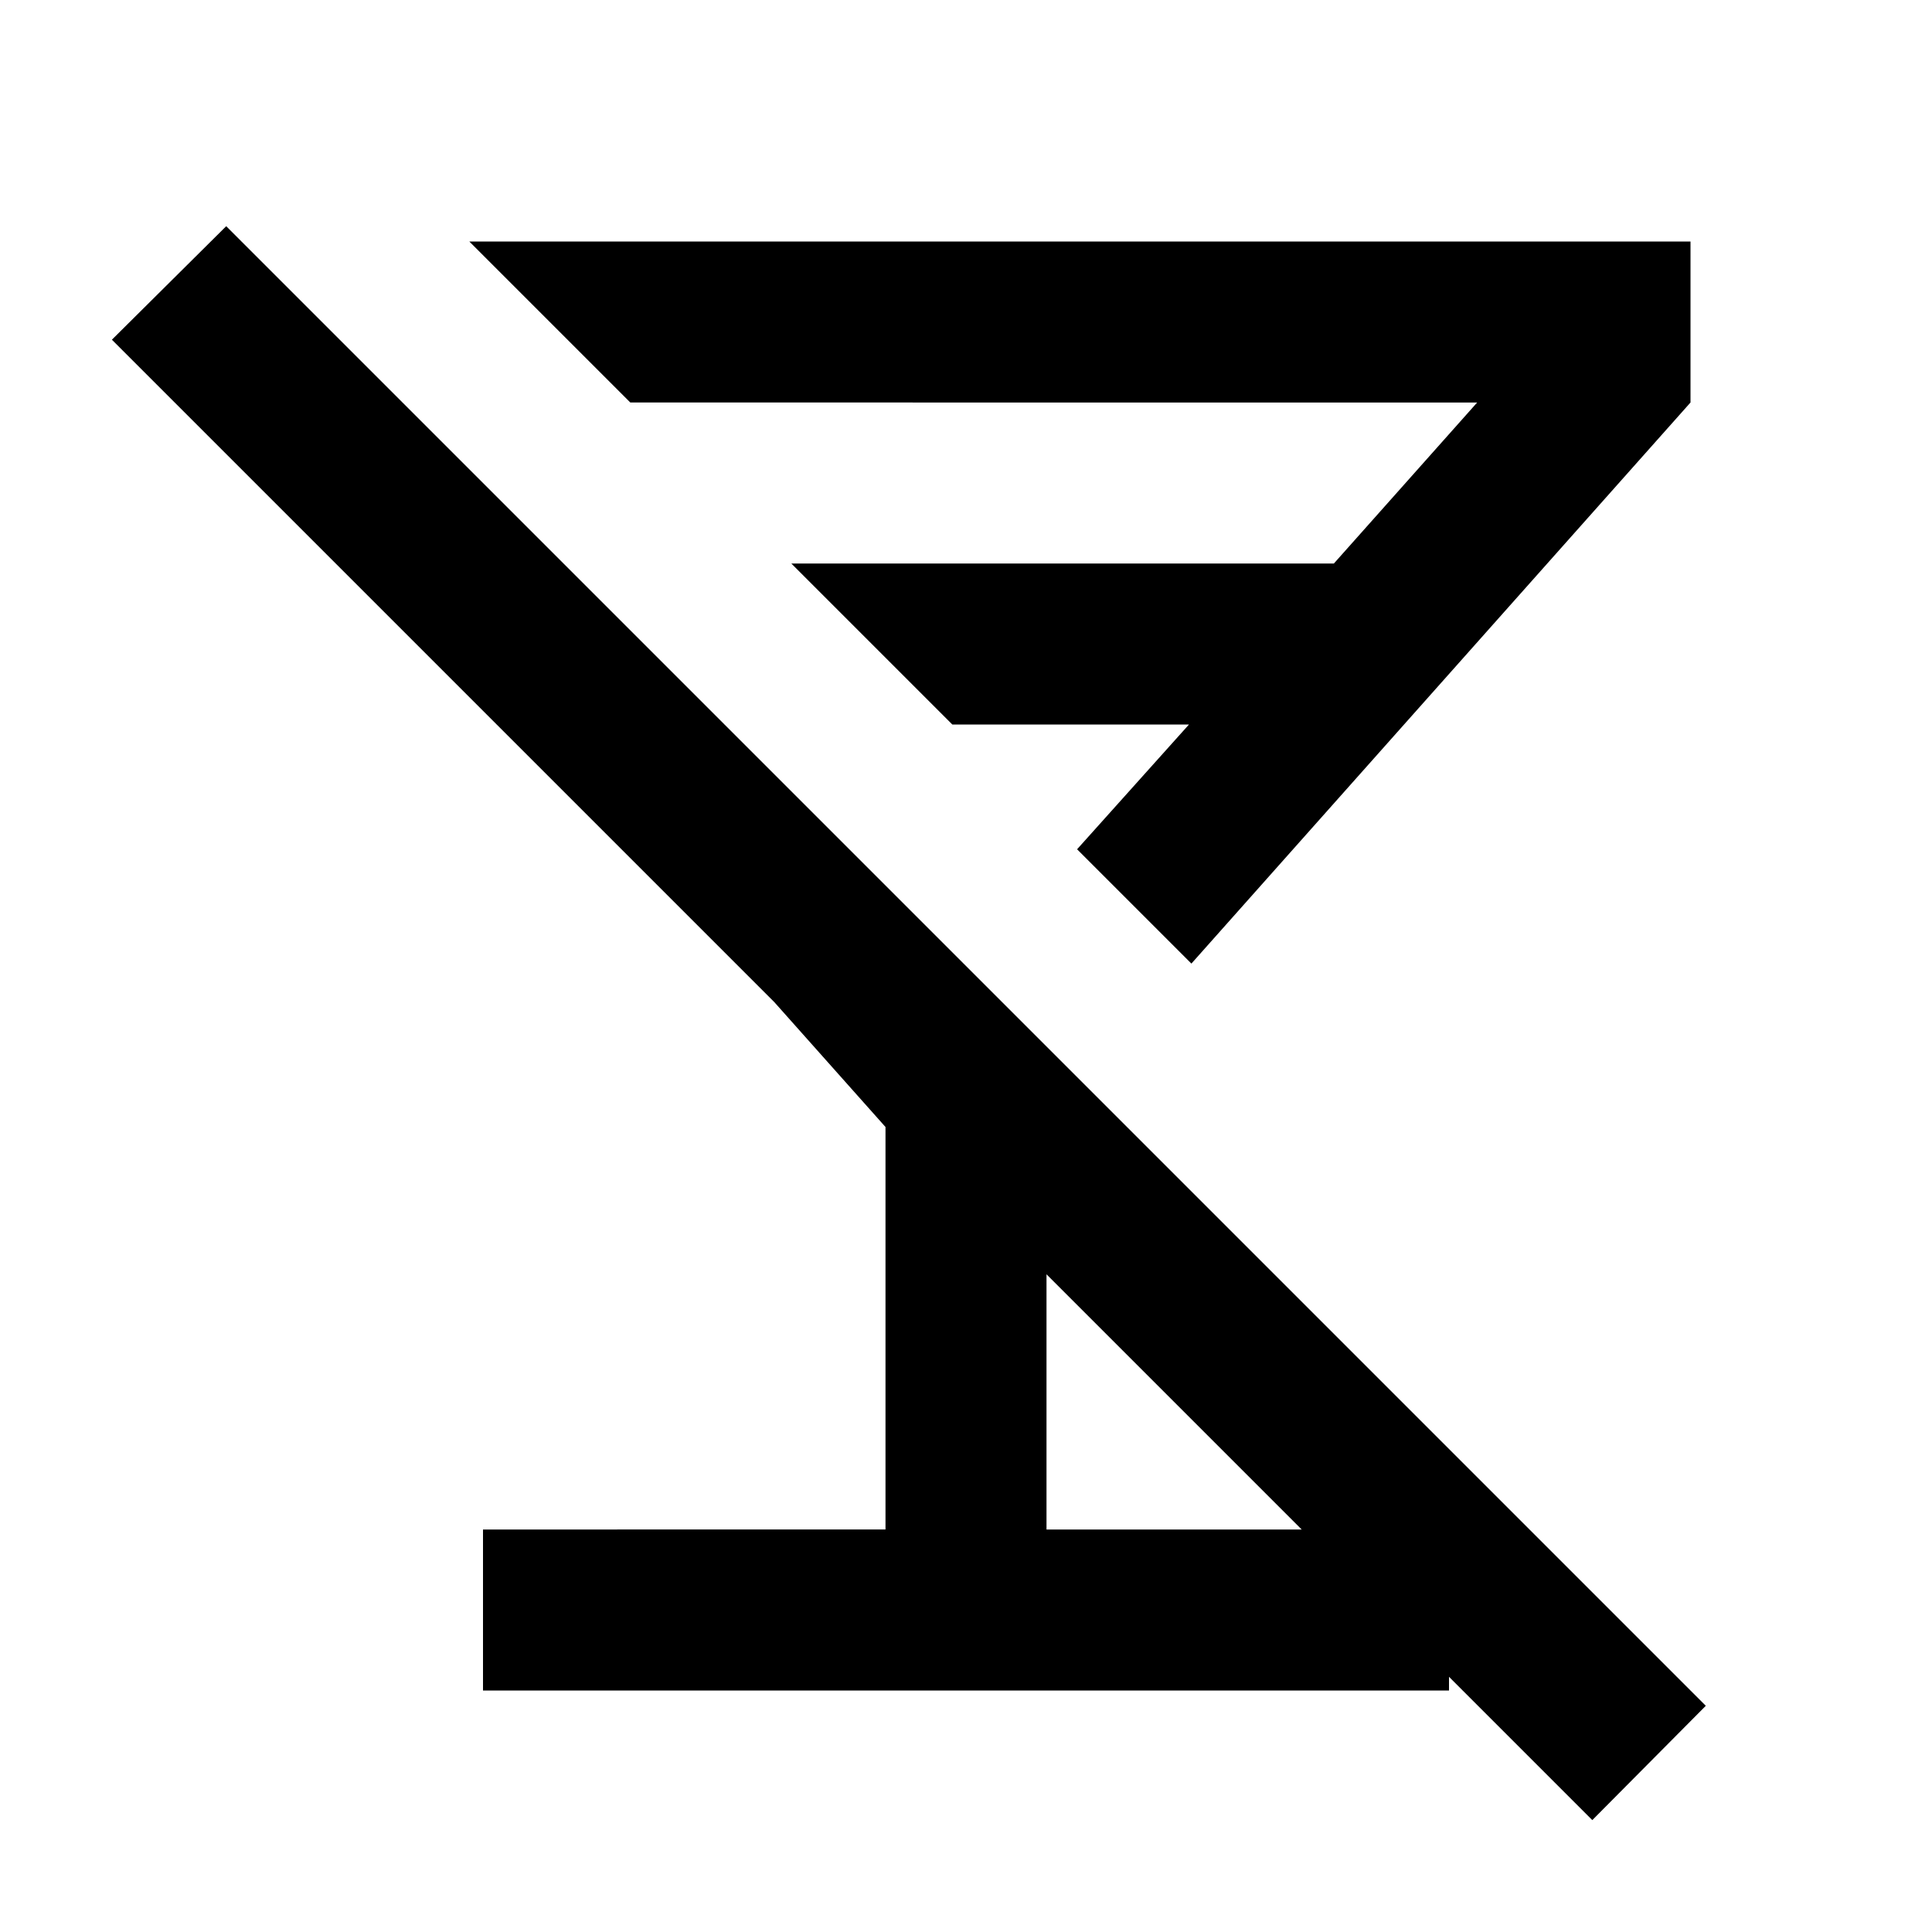 <svg xmlns="http://www.w3.org/2000/svg" width="24" height="24" viewBox="0 0 24 24"><path d="M21.19 21.19L2.81 2.81L1.39 4.22l8.23 8.23L11 14v5H6v2h12v-.17l1.78 1.78l1.41-1.42zM13 19v-3.17L16.17 19H13zM7.83 5l-2-2H21v2l-6.2 6.97l-1.42-1.42L14.77 9h-2.94l-2-2h6.74l1.78-2H7.83z"/></svg>
